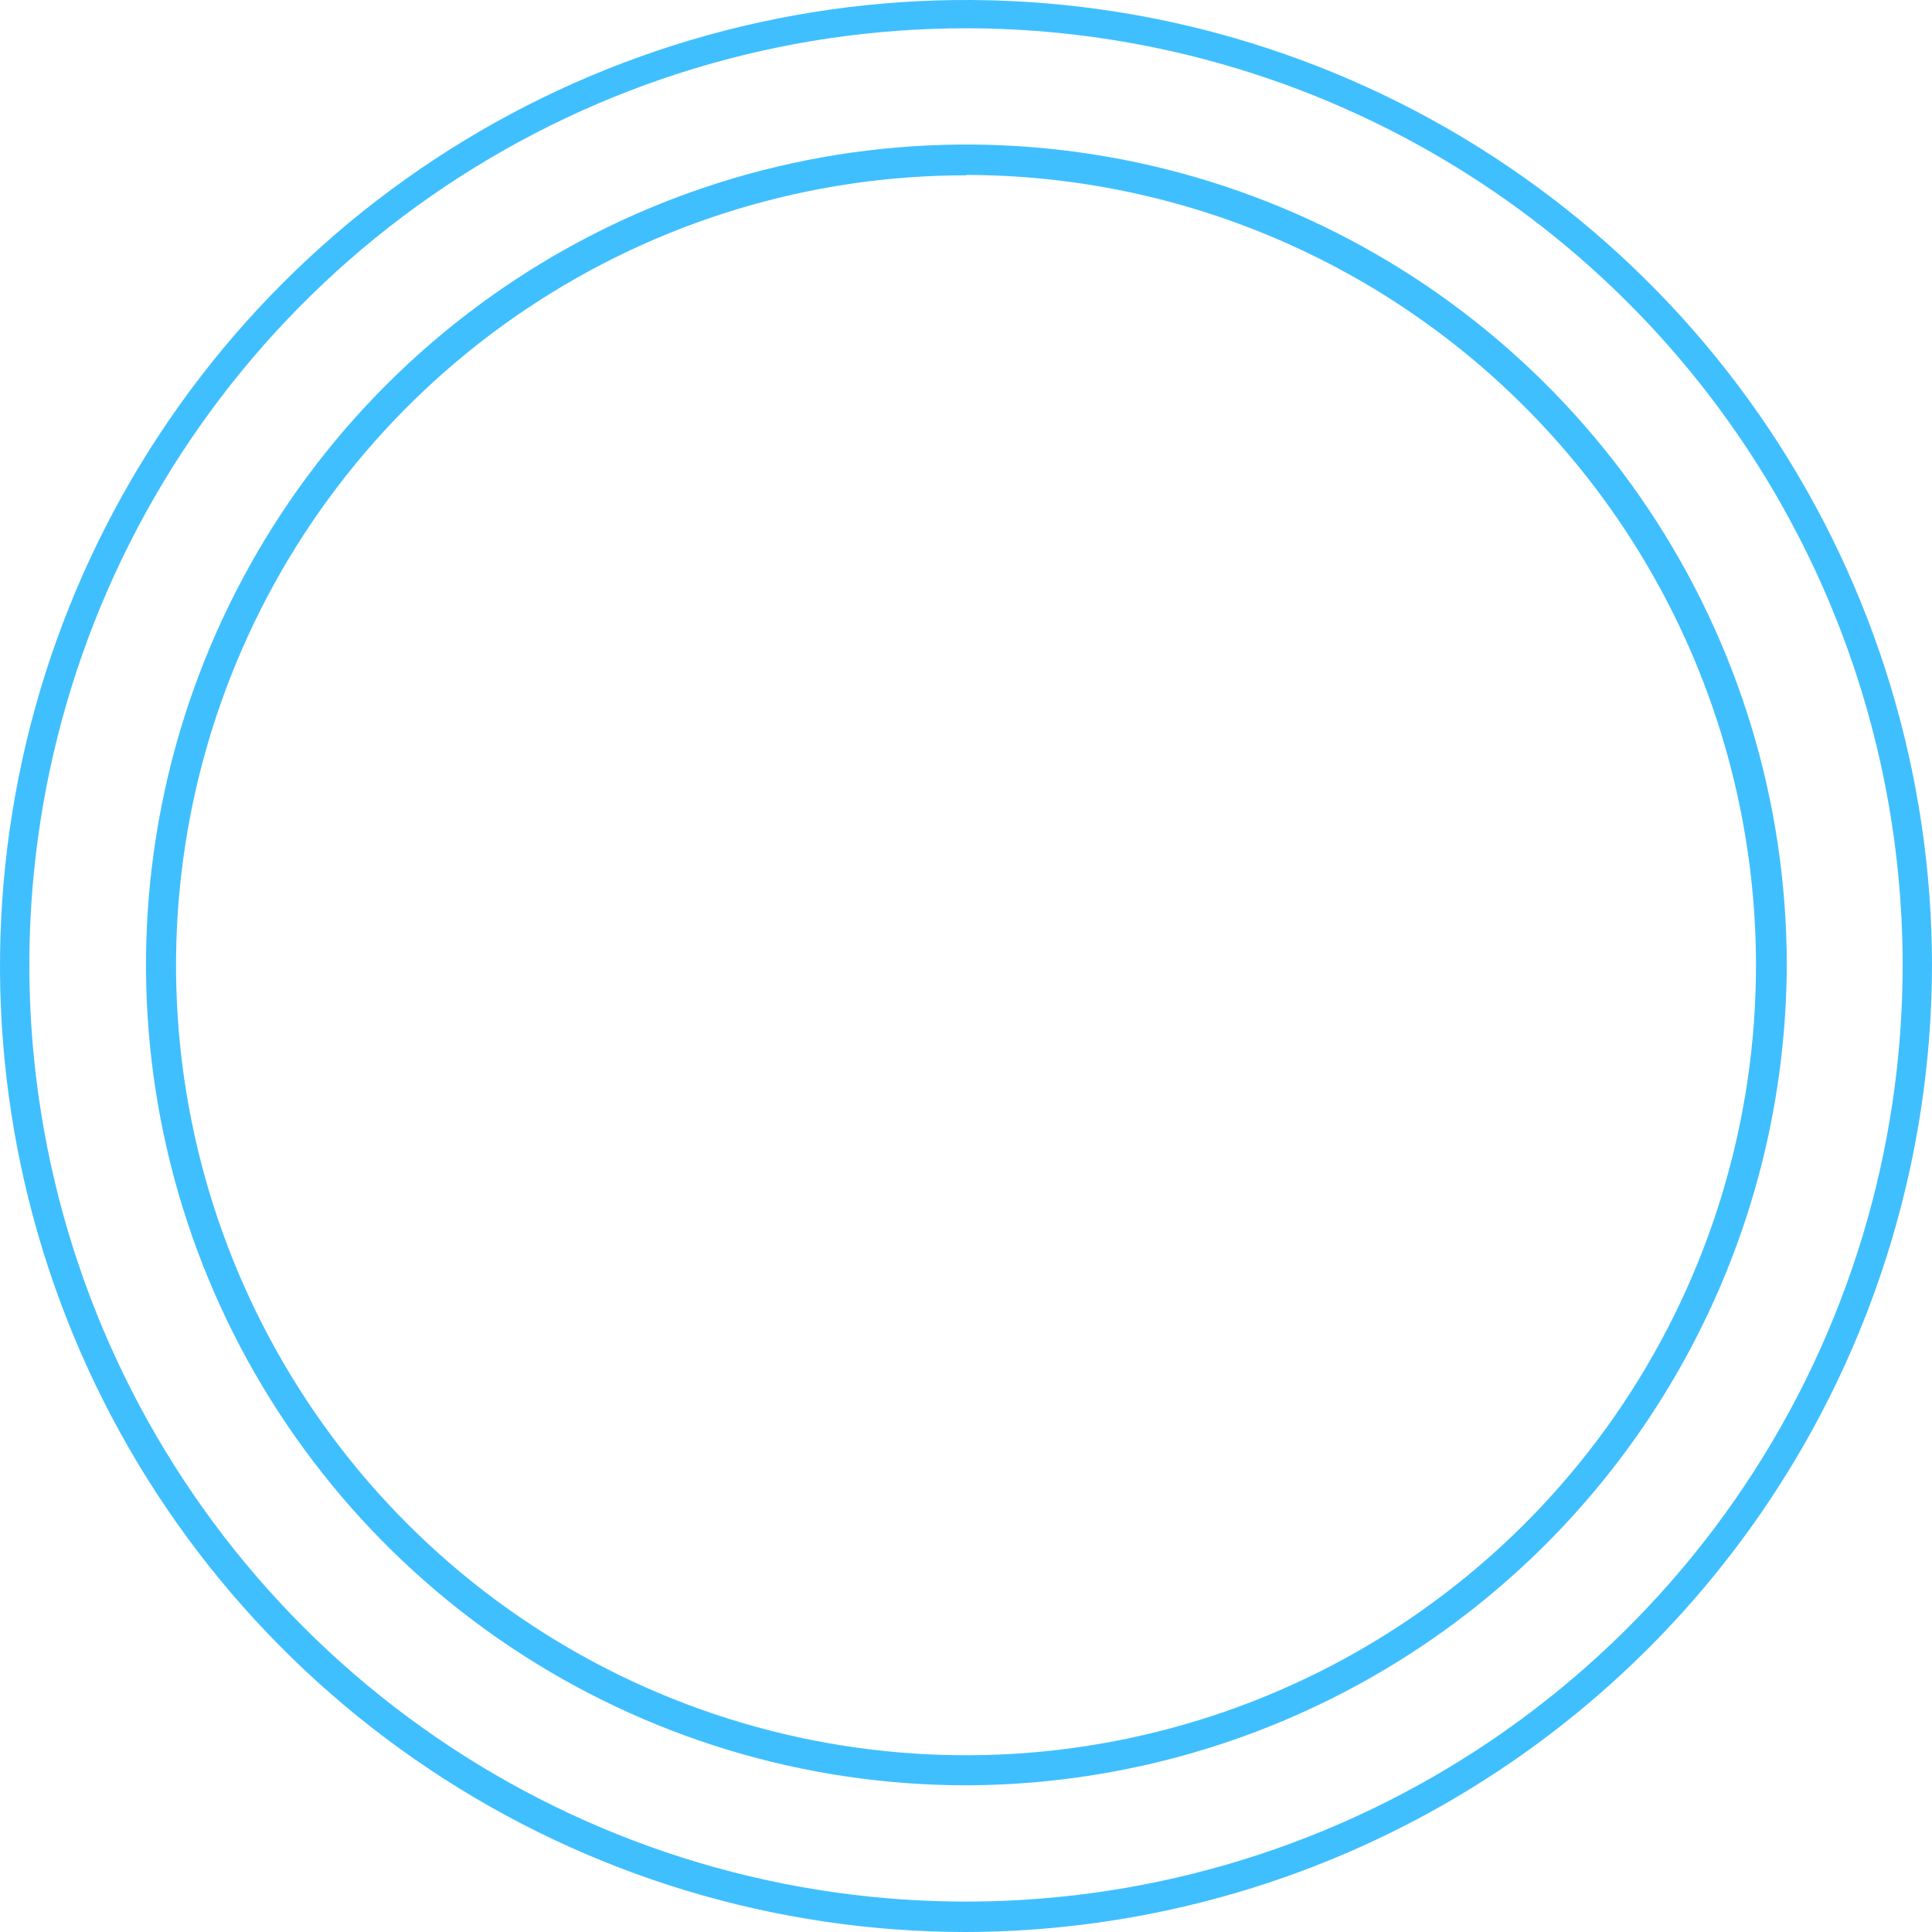 <svg width="112" height="112" viewBox="0 0 112 112" fill="none" xmlns="http://www.w3.org/2000/svg">
<path d="M56 112C44.924 112 34.097 108.716 24.888 102.562C15.679 96.409 8.501 87.663 4.263 77.43C0.024 67.198 -1.085 55.938 1.076 45.075C3.237 34.212 8.57 24.234 16.402 16.402C24.234 8.57 34.212 3.237 45.075 1.076C55.938 -1.085 67.198 0.024 77.43 4.263C87.663 8.501 96.409 15.679 102.562 24.888C108.716 34.097 112 44.924 112 56C111.962 70.84 106.049 85.062 95.556 95.556C85.062 106.049 70.84 111.962 56 112ZM56 1.639C45.261 1.639 34.762 4.823 25.833 10.79C16.904 16.756 9.944 25.236 5.834 35.158C1.724 45.08 0.649 55.998 2.744 66.531C4.839 77.064 10.011 86.739 17.605 94.333C25.198 101.927 34.874 107.099 45.407 109.194C55.94 111.289 66.858 110.214 76.779 106.104C86.701 101.994 95.182 95.034 101.148 86.105C107.115 77.175 110.299 66.677 110.299 55.938C110.288 41.54 104.564 27.735 94.383 17.555C84.203 7.374 70.398 1.65 56 1.639Z" fill="#40BFFF"/>
<path d="M56.001 103.496C46.595 103.492 37.403 100.699 29.584 95.471C21.766 90.243 15.674 82.814 12.077 74.123C8.481 65.432 7.542 55.871 9.379 46.647C11.217 37.422 15.748 28.95 22.4 22.301C29.052 15.652 37.526 11.125 46.751 9.291C55.976 7.458 65.537 8.401 74.226 12.001C82.915 15.601 90.341 21.697 95.566 29.517C100.791 37.338 103.58 46.532 103.58 55.937C103.542 68.543 98.516 80.62 89.601 89.531C80.686 98.443 68.606 103.463 56.001 103.496ZM56.001 10.163C46.943 10.163 38.089 12.848 30.558 17.881C23.027 22.913 17.157 30.065 13.691 38.433C10.225 46.801 9.318 56.009 11.085 64.892C12.852 73.776 17.214 81.936 23.618 88.341C30.023 94.745 38.183 99.107 47.066 100.874C55.95 102.641 65.158 101.734 73.526 98.268C81.894 94.802 89.046 88.932 94.078 81.401C99.11 73.87 101.796 65.016 101.796 55.958C101.791 43.812 96.965 32.165 88.378 23.575C79.792 14.984 68.147 10.153 56.001 10.142V10.163Z" fill="#40BFFF"/>
</svg>
